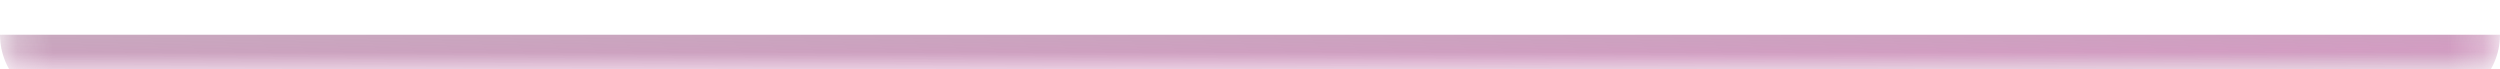 <svg width="72" height="2" viewBox="0 0 72 2" fill="none" xmlns="http://www.w3.org/2000/svg">
<mask id="path-1-inside-1_5028_3420" fill="white">
<path d="M0 1C0 0.448 0.448 0 1 0H71C71.552 0 72 0.448 72 1V1C72 1.552 71.552 2 71 2H1C0.448 2 0 1.552 0 1V1Z"/>
</mask>
<path d="M0 0H72H0ZM72 1C72 2.105 71.105 3 70 3H2C0.895 3 0 2.105 0 1C0 1 0.448 1 1 1H71C71.552 1 72 1 72 1ZM0 2V0V2ZM72 0V2V0Z" fill="url(#paint0_linear_5028_3420)" mask="url(#path-1-inside-1_5028_3420)"/>
<defs>
<linearGradient id="paint0_linear_5028_3420" x1="53.795" y1="7.186" x2="53.64" y2="-3.943" gradientUnits="userSpaceOnUse">
<stop stop-color="#0D0D0D" stop-opacity="0.1"/>
<stop offset="0.5" stop-color="#B55C9A" stop-opacity="0.6"/>
<stop offset="1" stop-color="#0D0D0D" stop-opacity="0.1"/>
</linearGradient>
</defs>
</svg>
